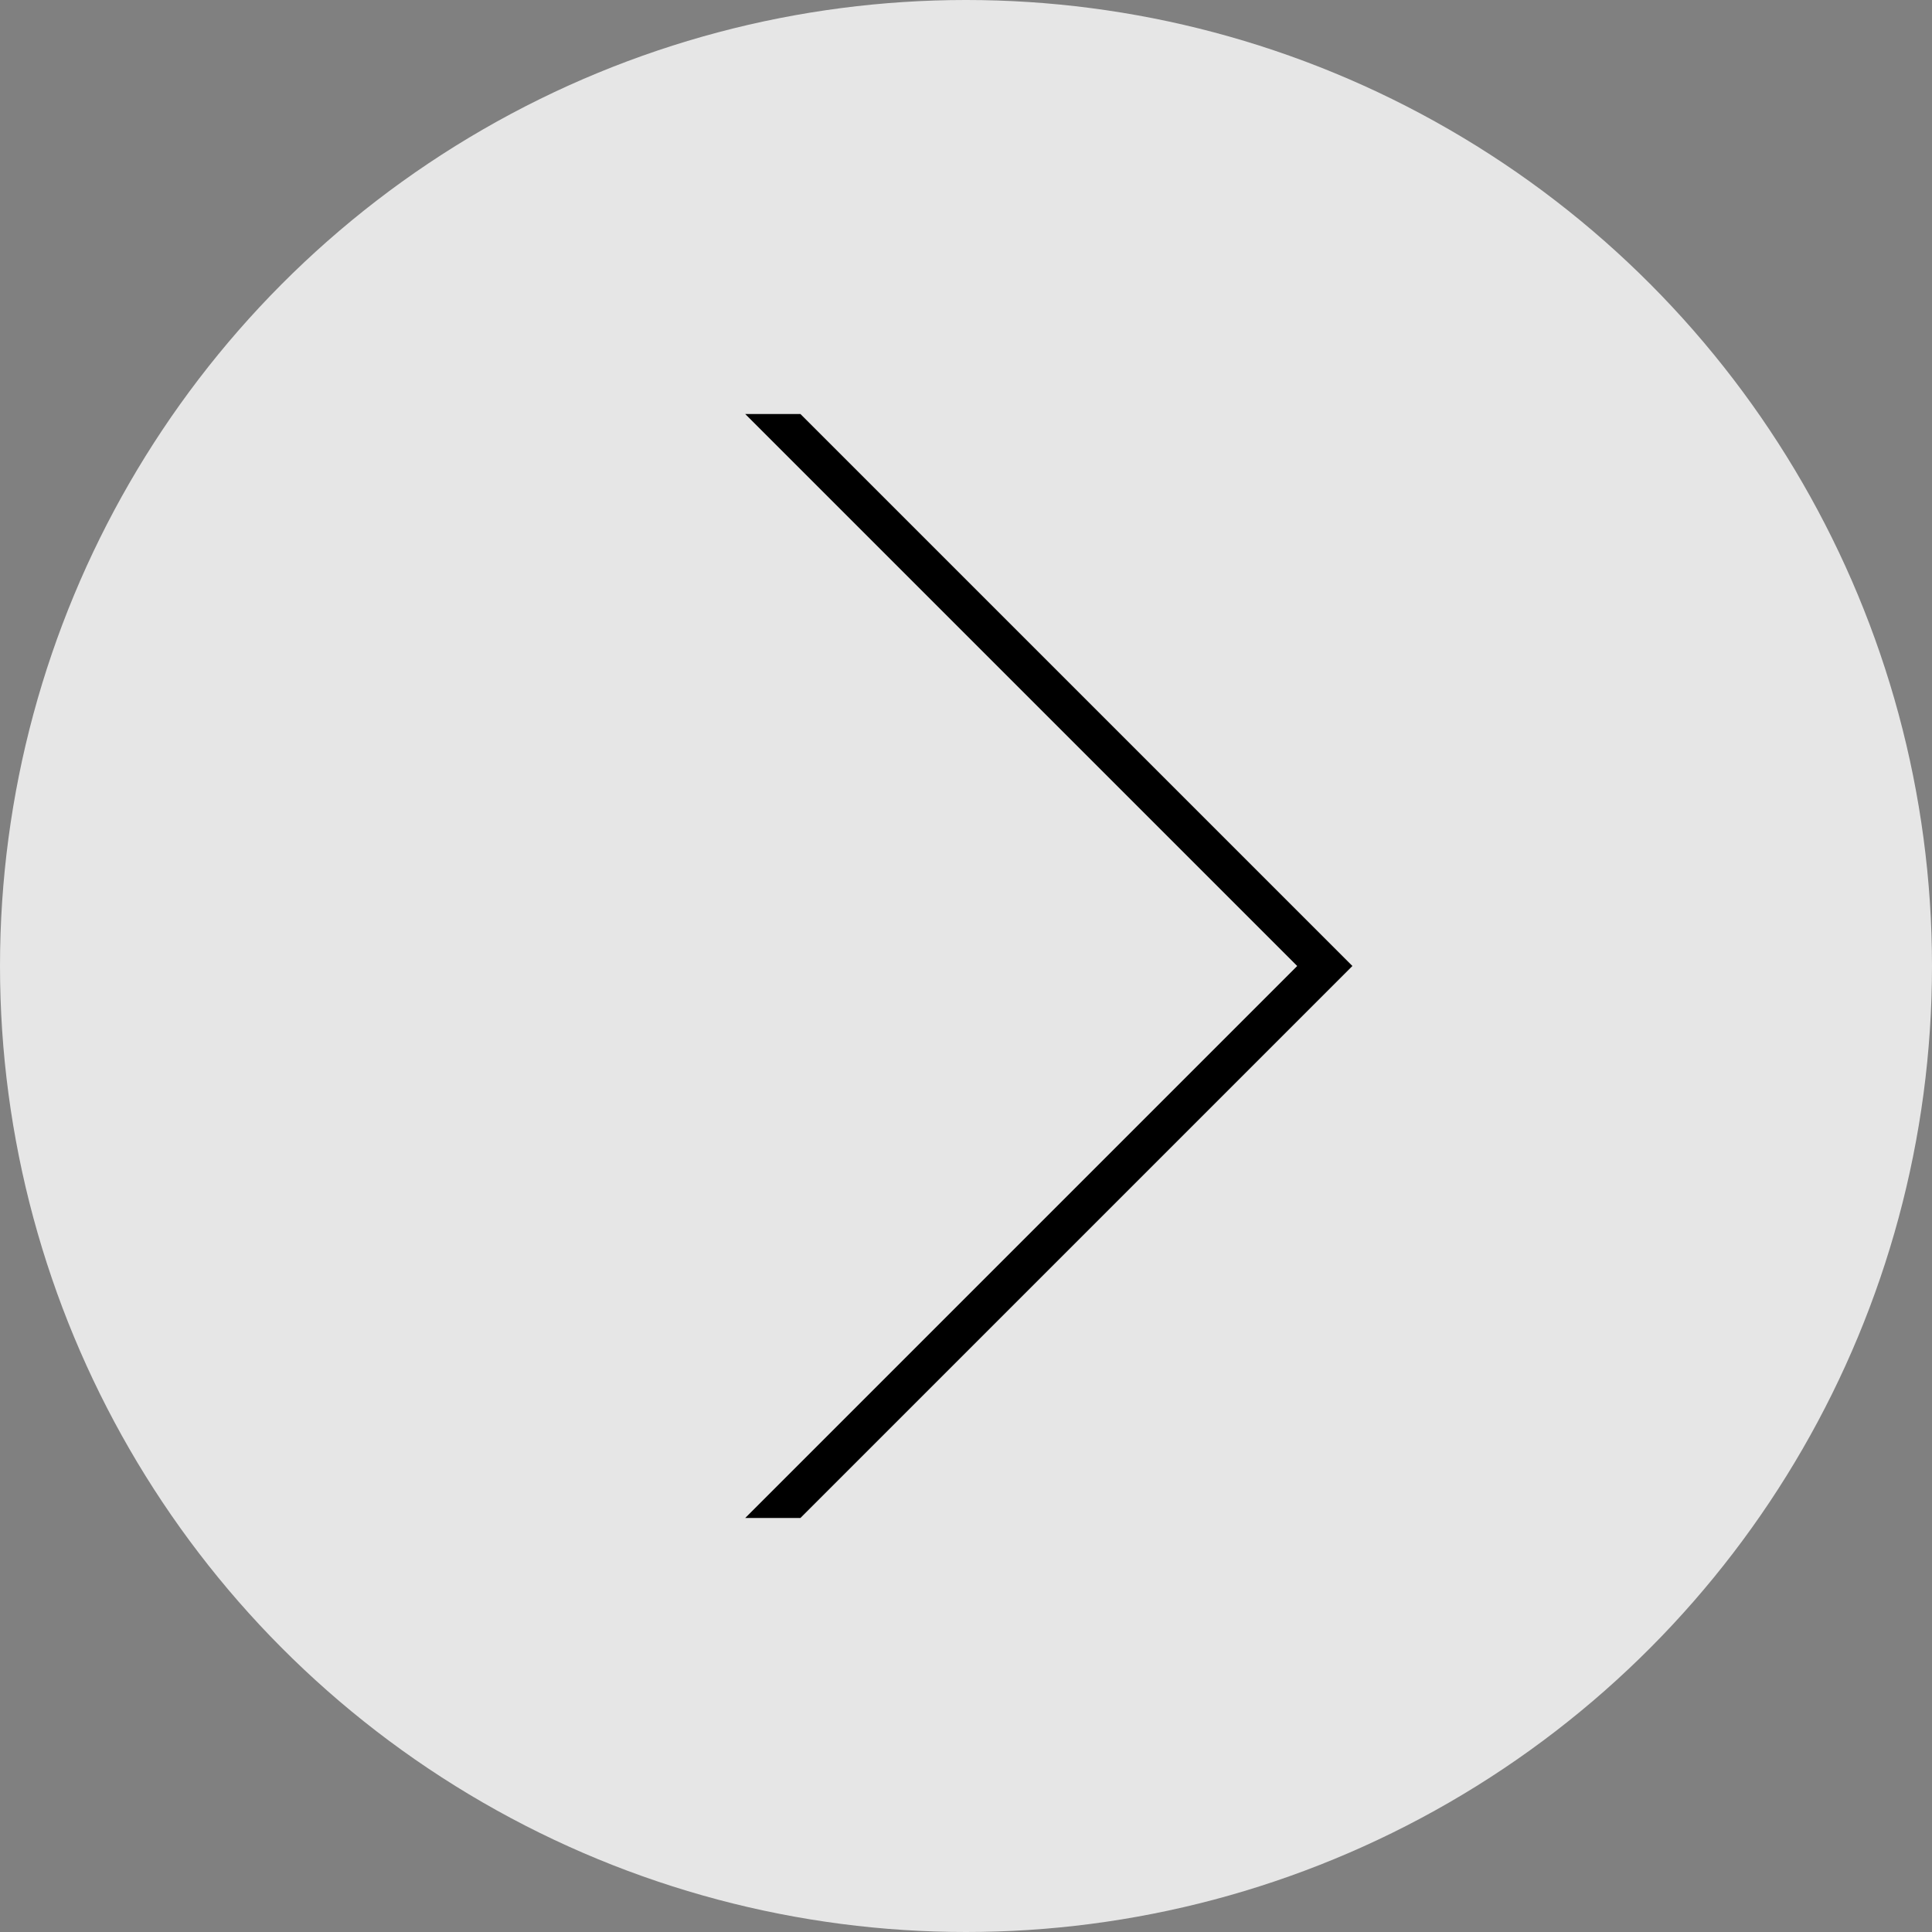 <?xml version="1.0" encoding="UTF-8"?>
<svg id="_レイヤー_2" data-name="レイヤー 2" xmlns="http://www.w3.org/2000/svg" viewBox="0 0 70 70">
  <rect x="0" y="0" width="70" height="70" fill="#808080" stroke="none"/>
  <defs>
    <style>
      .cls-1 {
        fill: #fff;
        opacity: .8;
      }

      .cls-1, .cls-2 {
        stroke-width: 0px;
      }
    </style>
  </defs>
  <g id="contents">
    <g>
      <circle class="cls-1" cx="35" cy="35" r="35"/>
      <polygon class="cls-2" points="27 55 47 35 27 15 29 15 49 35 29 55 27 55"/>
    </g>
  </g>
</svg>